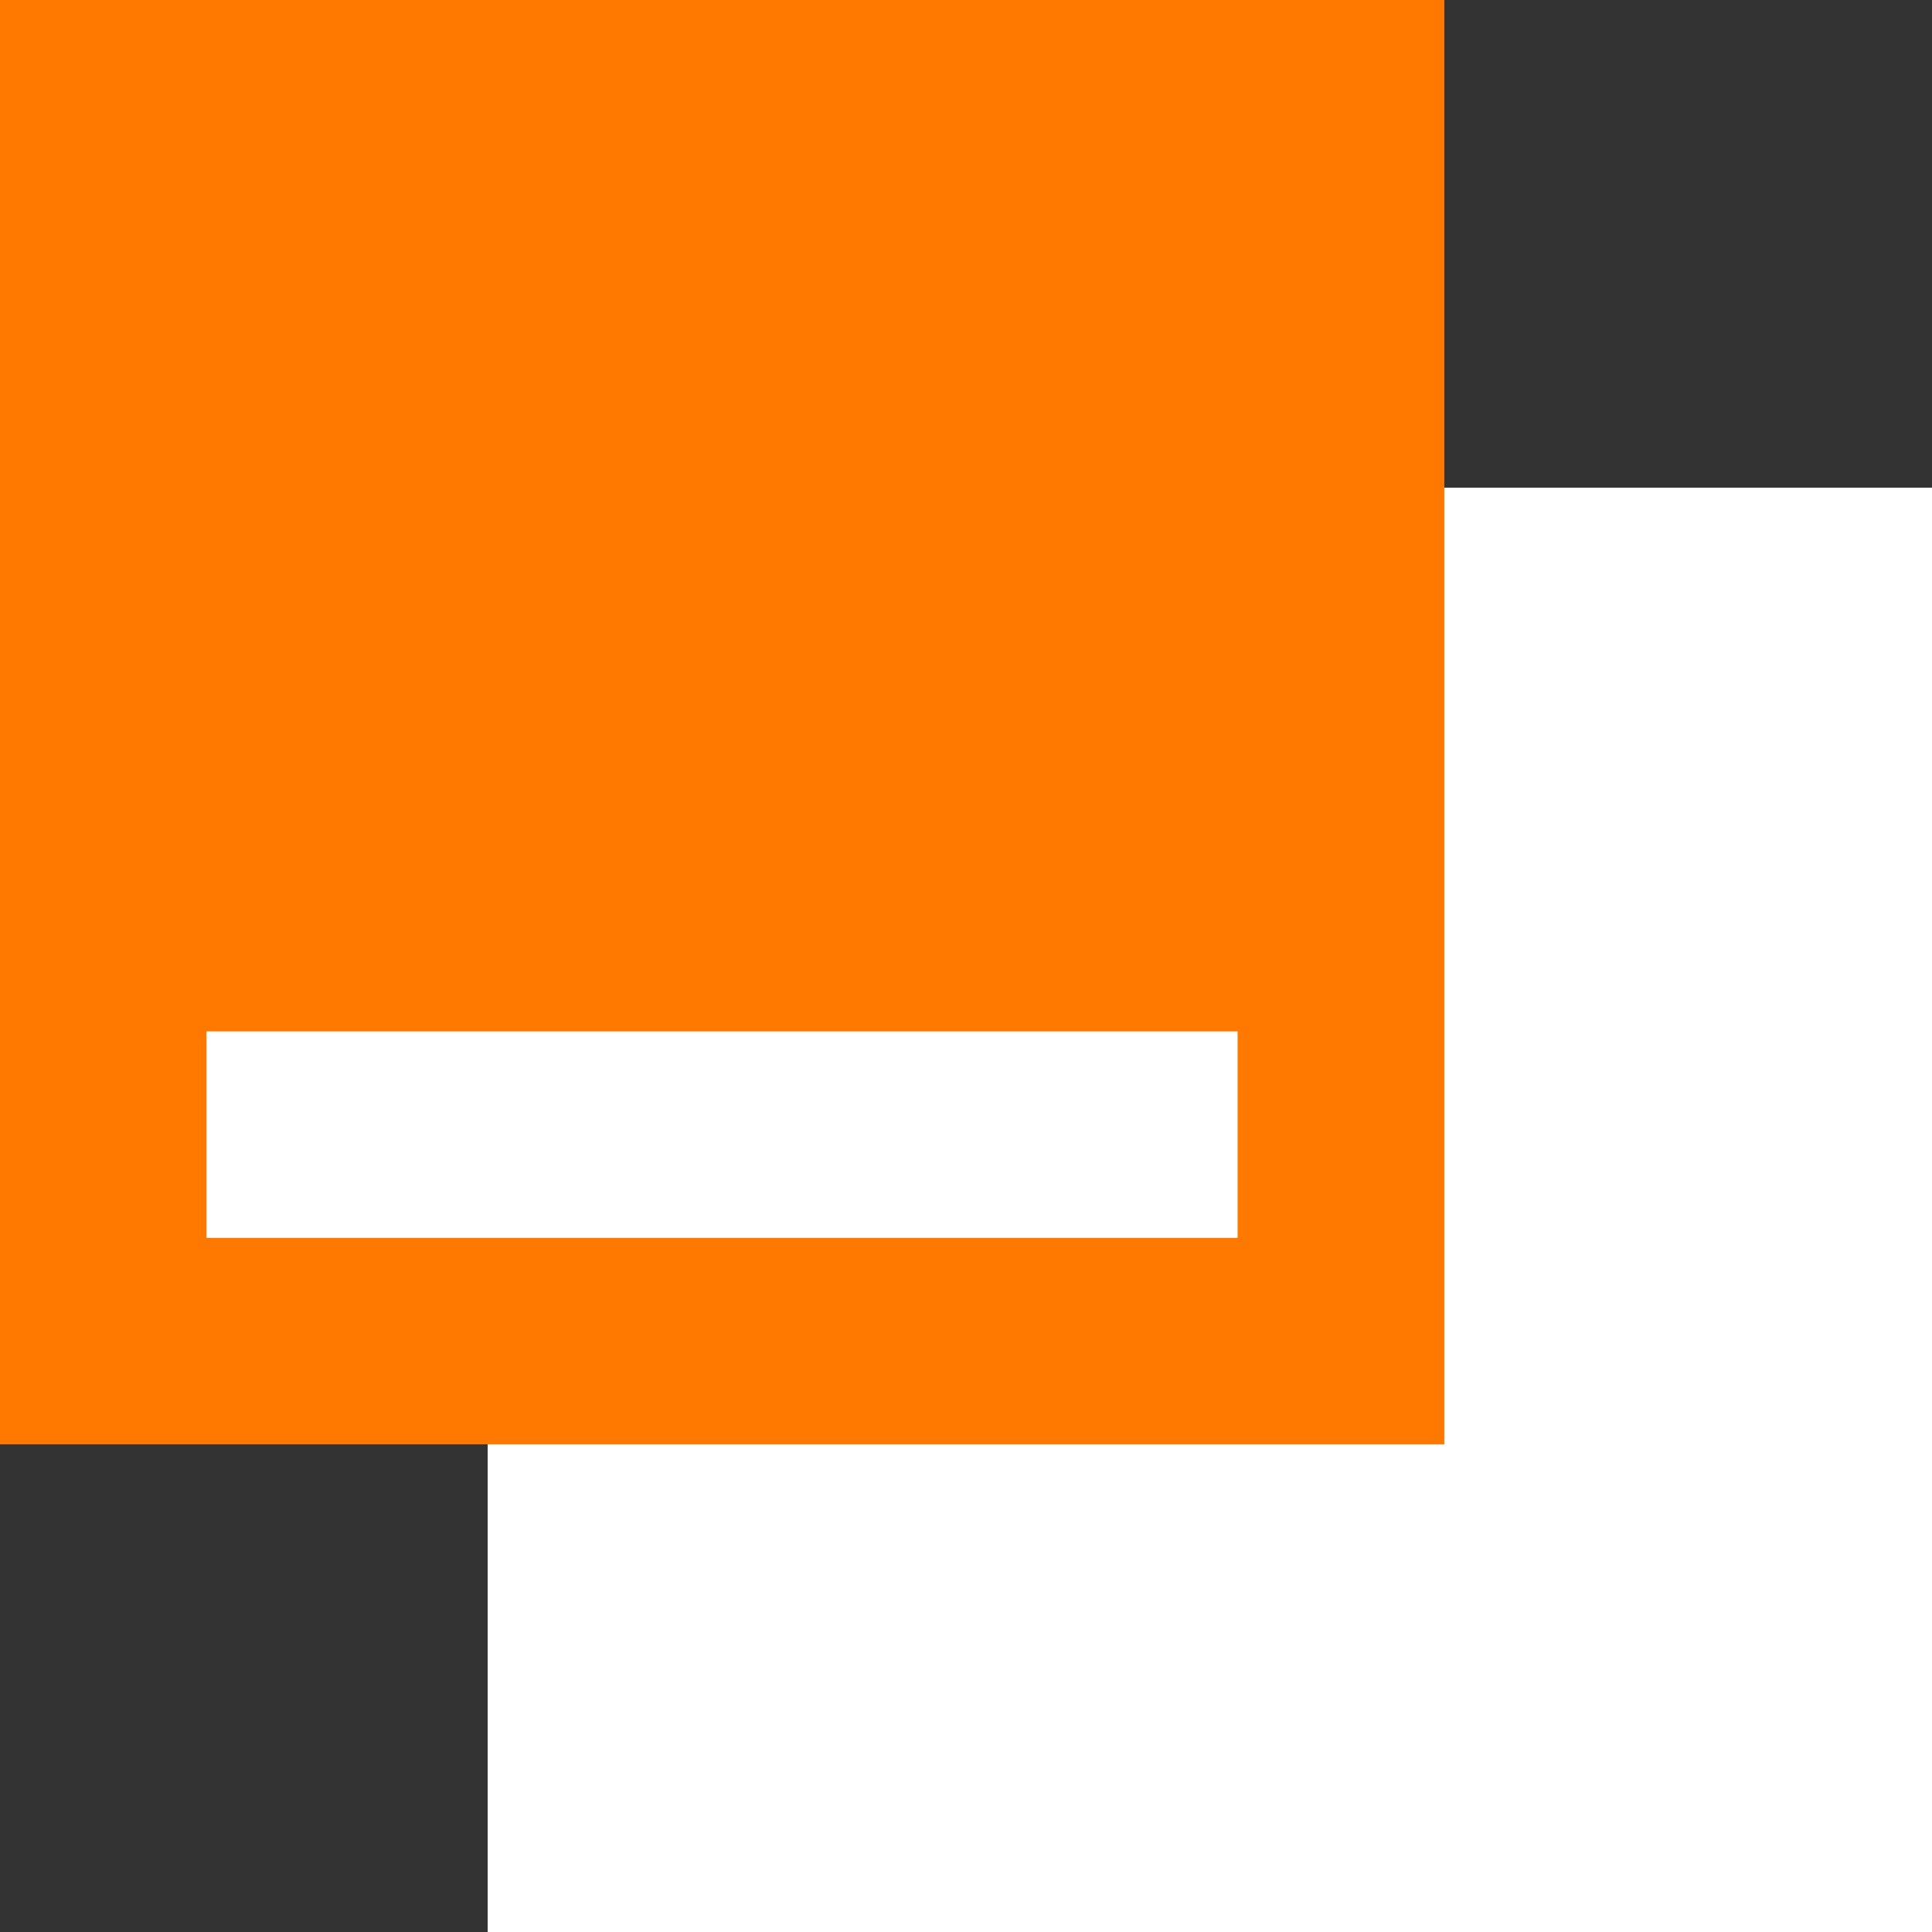 <svg id="Calque_1" data-name="Calque 1" xmlns="http://www.w3.org/2000/svg" viewBox="0 0 70 70"><rect x="0" y="0" width="70" height="70" fill="#333333" stroke="none"/><rect x="17.67" y="17.67" width="52.33" height="52.33" style="fill:#fff"/><rect width="52.33" height="52.33" style="fill:#ff7900"/><rect x="7.48" y="37.37" width="37.36" height="7.48" style="fill:#fff"/></svg><!--rss params start selur eriWtaF 3209872534fwcs_deps:::___:::unknowndepsrss params end selur eriWtaF 32474893457-->